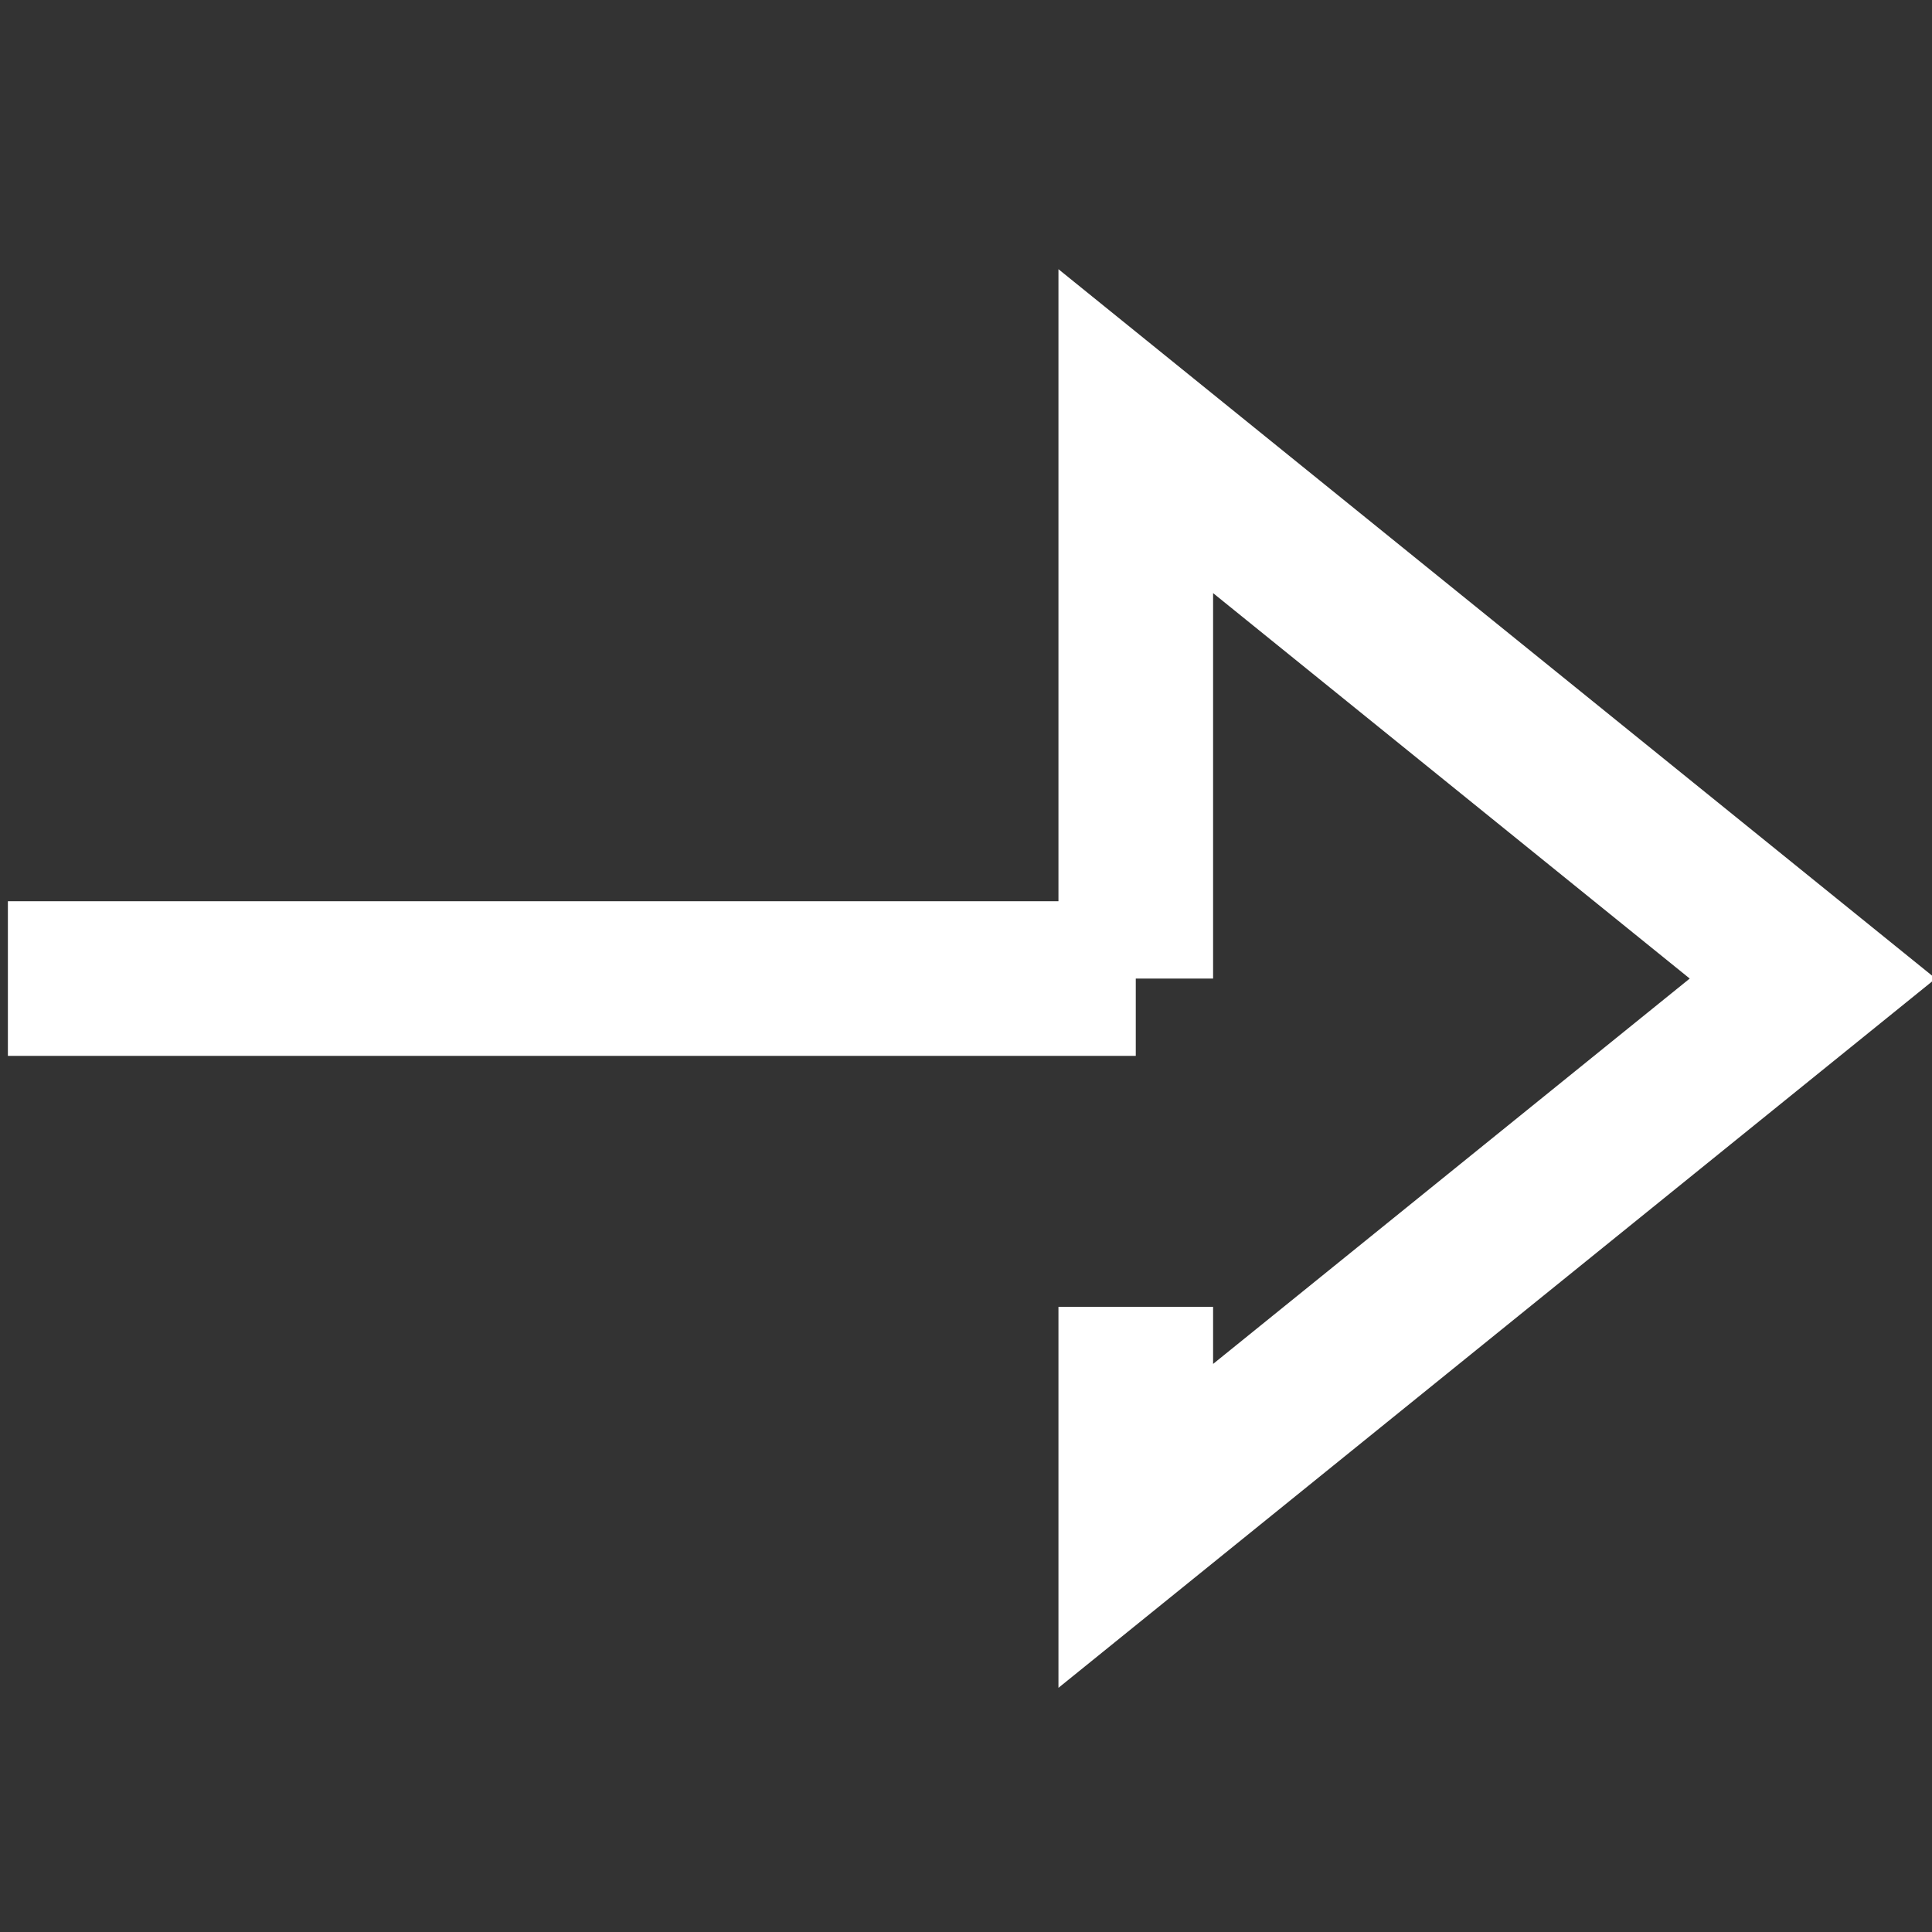 <?xml version="1.0" encoding="utf-8"?>
<!-- Generator: Adobe Illustrator 16.0.0, SVG Export Plug-In . SVG Version: 6.00 Build 0)  -->
<!DOCTYPE svg PUBLIC "-//W3C//DTD SVG 1.1//EN" "http://www.w3.org/Graphics/SVG/1.1/DTD/svg11.dtd">
<svg version="1.1" id="レイヤー_1" xmlns="http://www.w3.org/2000/svg" xmlns:xlink="http://www.w3.org/1999/xlink" x="0px"
	 y="0px" width="24px" height="24px" viewBox="0 0 24 24" enable-background="new 0 0 24 24" xml:space="preserve">
<rect x="0" y="0" width="24" height="24" fill="#333333" stroke="none"/>
<g>
	<title>132_arr_24</title>
	<polyline fill="none" stroke="#FFFFFF" stroke-width="1.921" stroke-miterlimit="10" points="14.109,16.234 14.109,18.955 
		22.518,12.156 14.109,5.356 14.109,12.156 	"/>
	
		<line fill="none" stroke="#FFFFFF" stroke-width="1.921" stroke-miterlimit="10" x1="0.098" y1="12.156" x2="14.109" y2="12.156"/>
</g>
</svg>
